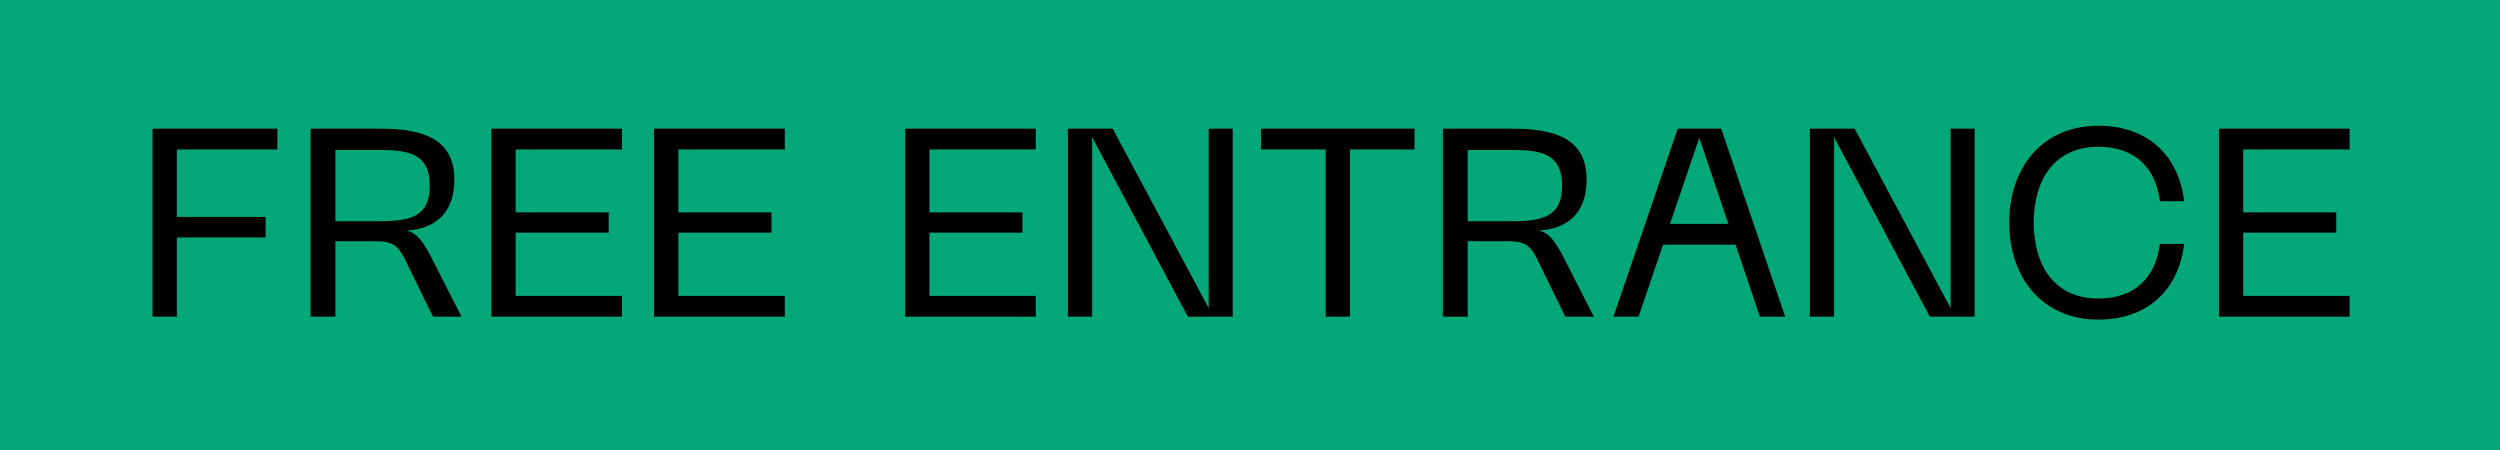 <?xml version="1.0" encoding="UTF-8"?> <svg xmlns="http://www.w3.org/2000/svg" width="150" height="27" viewBox="0 0 150 27" fill="none"><rect width="150" height="27" fill="#04A777"></rect><path d="M9.152 19V7.72H16.64V8.968H10.608V13.016H15.936V14.248H10.608V19H9.152ZM18.636 19V7.72H22.828C25.484 7.72 27.26 8.392 27.26 10.776C27.26 12.456 26.444 13.704 24.396 13.832C25.036 13.992 25.404 14.472 26.076 15.832L27.692 19H25.98L24.476 15.928C23.932 14.728 23.628 14.472 22.508 14.472H20.124V19H18.636ZM20.124 13.272H22.828C24.652 13.272 25.788 12.968 25.788 11.144C25.788 9.288 24.636 9 22.828 9H20.124V13.272ZM29.48 19V7.72H37.32V8.968H30.936V12.744H36.52V13.96H30.936V17.752H37.32V19H29.48ZM39.246 19V7.72H47.086V8.968H40.702V12.744H46.286V13.96H40.702V17.752H47.086V19H39.246ZM54.308 19V7.72H62.148V8.968H55.764V12.744H61.348V13.96H55.764V17.752H62.148V19H54.308ZM64.074 19V7.72H66.762L72.522 18.488V7.72H73.962V19H71.274L65.53 8.232V19H64.074ZM75.656 7.72H84.872V8.968H81V19H79.544V8.968H75.656V7.72ZM86.574 19V7.72H90.766C93.422 7.72 95.198 8.392 95.198 10.776C95.198 12.456 94.382 13.704 92.334 13.832C92.974 13.992 93.342 14.472 94.014 15.832L95.63 19H93.918L92.414 15.928C91.87 14.728 91.566 14.472 90.446 14.472H88.062V19H86.574ZM88.062 13.272H90.766C92.59 13.272 93.726 12.968 93.726 11.144C93.726 9.288 92.574 9 90.766 9H88.062V13.272ZM96.807 19L100.663 7.72H103.271L107.111 19H105.591L104.135 14.68H99.783L98.311 19H96.807ZM100.199 13.432H103.703L101.959 8.264L100.199 13.432ZM108.59 19V7.72H111.278L117.038 18.488V7.72H118.478V19H115.79L110.046 8.232V19H108.59ZM125.897 19.176C122.537 19.176 120.553 16.664 120.553 13.352C120.553 10.056 122.537 7.544 125.897 7.544C128.809 7.544 130.713 9.272 131.049 12.072H129.593C129.337 10.008 128.041 8.808 125.897 8.808C123.353 8.808 122.025 10.68 122.025 13.352C122.025 16.04 123.353 17.912 125.897 17.912C128.041 17.912 129.337 16.696 129.593 14.632H131.049C130.713 17.448 128.809 19.176 125.897 19.176ZM133.136 19V7.72H140.976V8.968H134.592V12.744H140.176V13.96H134.592V17.752H140.976V19H133.136Z" fill="black"></path></svg> 